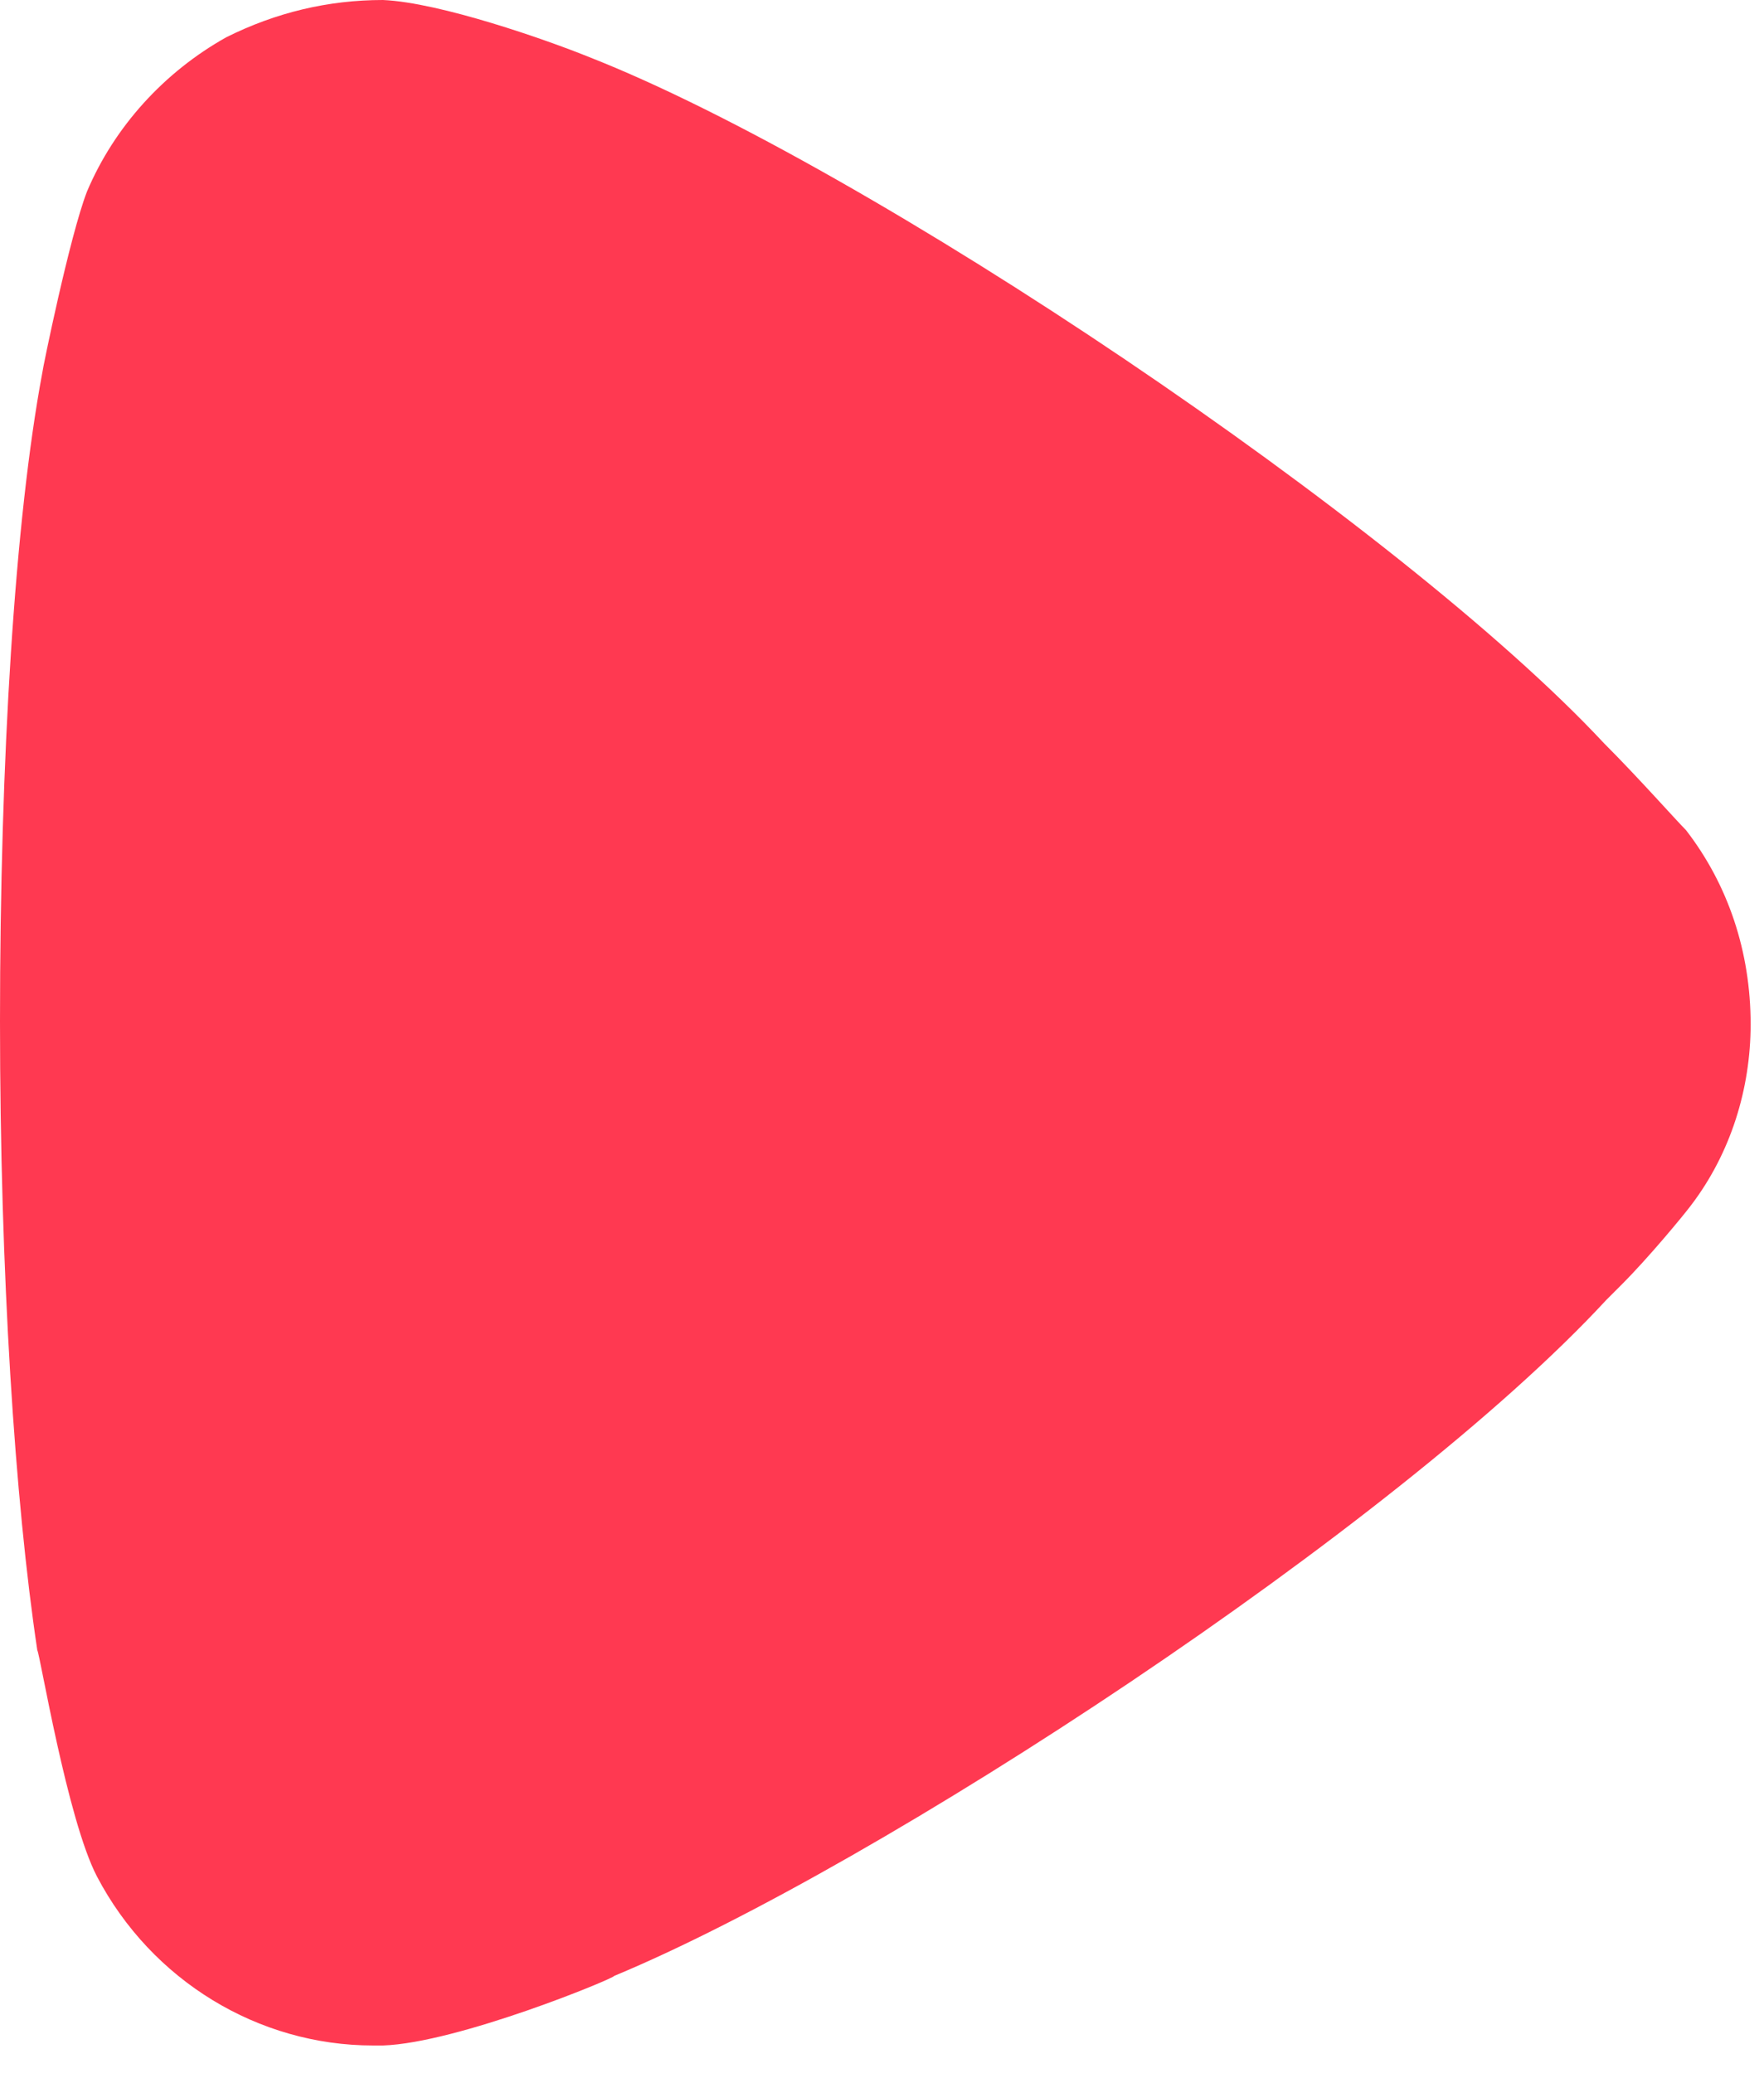 <svg width="40" height="47" viewBox="0 0 40 47" fill="none" xmlns="http://www.w3.org/2000/svg">
<path d="M38.343 27.335C38.174 27.56 37.385 28.518 36.764 29.138L36.426 29.476C31.69 34.605 19.905 42.326 13.928 44.806C13.928 44.863 10.375 46.328 8.684 46.384H8.458C5.864 46.384 3.44 44.919 2.199 42.552C1.522 41.256 0.902 37.48 0.846 37.423C0.338 34.041 0 28.862 0 23.164C0 17.19 0.338 11.779 0.959 8.454C0.959 8.398 1.579 5.354 1.974 4.34C2.594 2.874 3.722 1.634 5.131 0.845C6.259 0.282 7.443 0 8.684 0C9.981 0.056 12.405 0.907 13.364 1.296C19.679 3.776 31.746 11.892 36.37 16.852C37.159 17.641 38.005 18.599 38.231 18.824C39.189 20.064 39.697 21.586 39.697 23.226C39.697 24.686 39.246 26.151 38.343 27.335" fill="#FF3951"/>
</svg>
